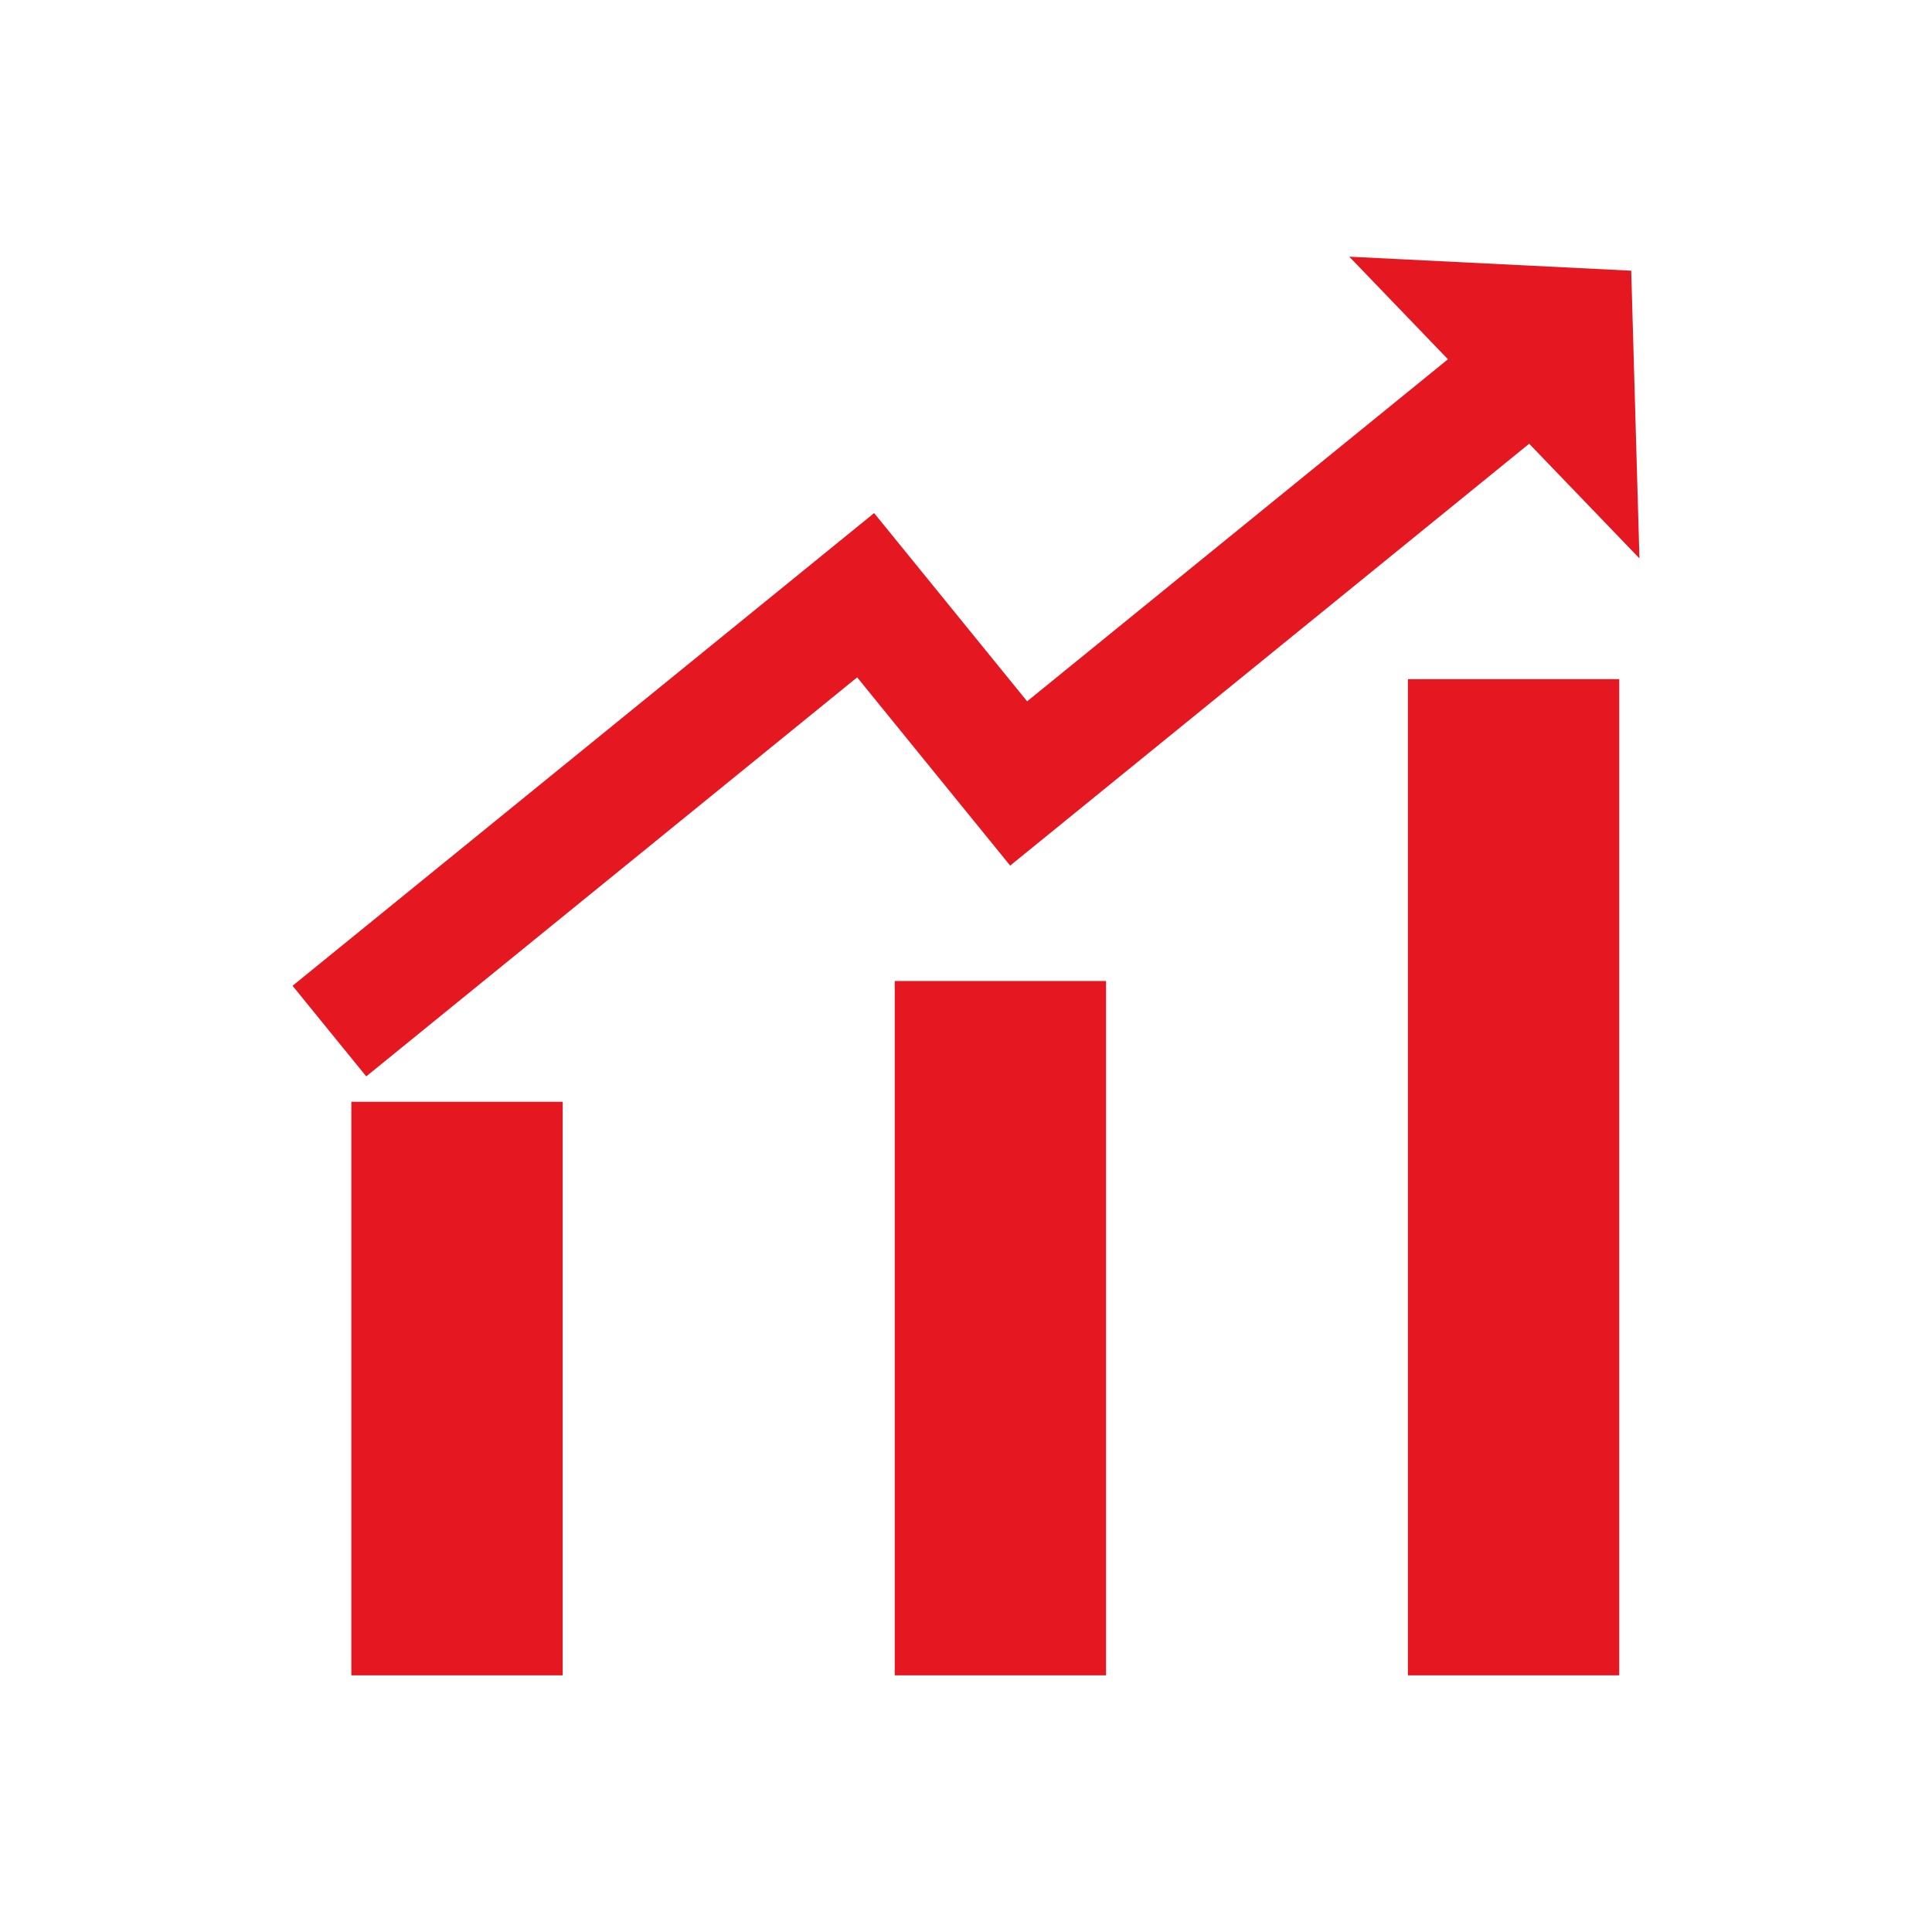 <svg xmlns="http://www.w3.org/2000/svg" xmlns:xlink="http://www.w3.org/1999/xlink" xml:space="preserve" width="2048px" height="2048px" style="shape-rendering:geometricPrecision; text-rendering:geometricPrecision; image-rendering:optimizeQuality; fill-rule:evenodd; clip-rule:evenodd" viewBox="0 0 2048 2048">
 <defs fill="#e51822">
  <style type="text/css">
   <![CDATA[
    .fil5 {fill:none}
    .fil4 {fill:#e51822}
    .fil2 {fill:#e51822}
    .fil3 {fill:#e51822}
    .fil0 {fill:#e51822}
    .fil1 {fill:#e51822;fill-rule:nonzero}
   ]]>
  </style>
 </defs>
 <g id="Layer_x0020_1">
  <g id="_423711224">
   <polygon id="_423712136" class="fil0" points="1088.8,743.424 1633.15,300.969 1711.25,397.02 1070.82,917.574 1031.78,869.545 908.626,718.027 388.22,1141.02 310.12,1044.97 926.61,543.879 965.646,591.906 " fill="#e51822"/>
   <polygon id="_423712112" class="fil1" points="1430.28,272.082 1729.16,286.94 1737.88,591.917 " fill="#e51822"/>
   <rect id="_423711872" class="fil2" x="372.449" y="1167.92" width="224" height="608" fill="#e51822"/>
   <rect id="_423710672" class="fil3" x="948.45" y="1039.92" width="224" height="736.001" fill="#e51822"/>
   <rect id="_423711248" class="fil4" x="1492.45" y="719.917" width="224" height="1056" fill="#e51822"/>
  </g>
 </g>
 <rect class="fil5" width="2048" height="2048" fill="#e51822"/>
</svg>